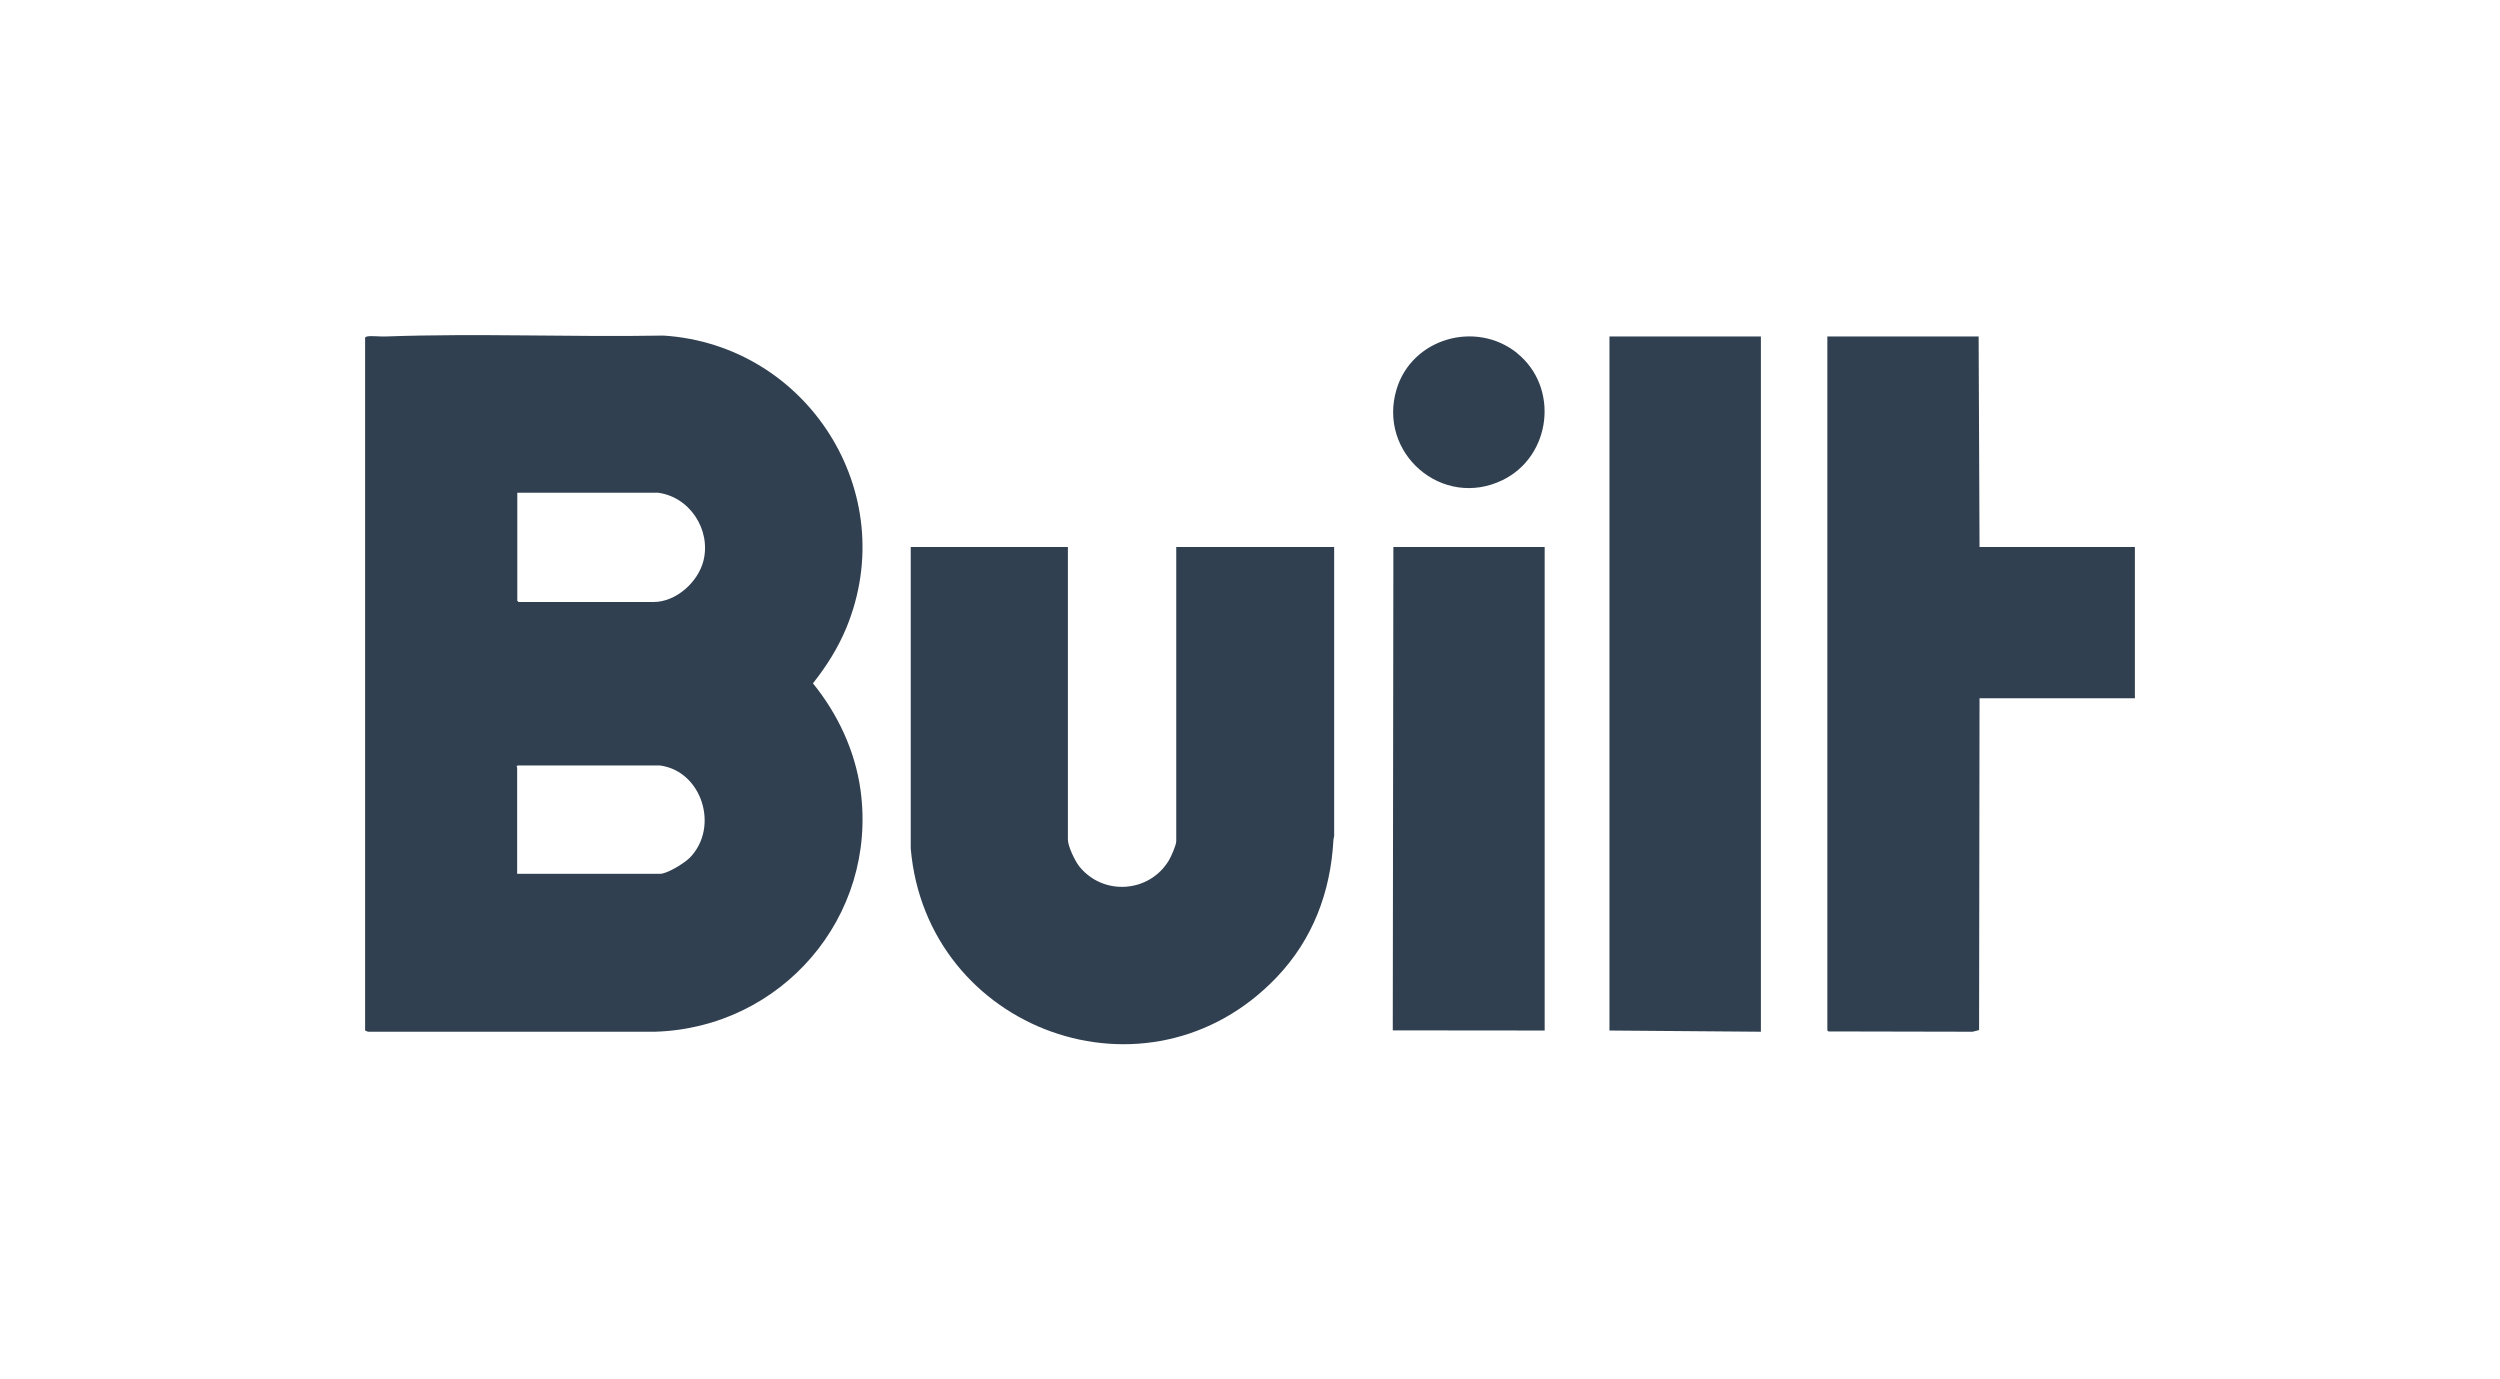 <?xml version="1.0" encoding="UTF-8"?>
<svg id="Layer_2" data-name="Layer 2" xmlns="http://www.w3.org/2000/svg" viewBox="0 0 165.91 91.54">
  <defs>
    <style>
      .cls-1 {
        fill: none;
      }

      .cls-2 {
        fill: #304050;
      }
    </style>
  </defs>
  <g id="Layer_1-2" data-name="Layer 1">
    <g>
      <g>
        <path class="cls-2" d="M24.23,22.41c.03-.05.07-.07.13-.08.32-.06.88.02,1.24,0,6.12-.22,12.3.05,18.43-.06,9.54.61,15.83,10.42,12.14,19.39-.56,1.35-1.32,2.55-2.22,3.69,1.65,2.03,2.8,4.48,3.16,7.09,1.14,8.41-5.25,15.79-13.66,16.03h-19.03s-.19-.08-.19-.08V22.41ZM43.6,32.7h-9.27v7.17l.08.08h8.97c1.49,0,2.94-1.32,3.3-2.72.53-2.08-.93-4.31-3.09-4.54ZM43.81,50.8h-9.46c-.12.07-.03.12-.03.13v7.06h9.48c.49,0,1.64-.72,2-1.09,1.95-2.04.77-5.73-2-6.1Z"/>
        <path class="cls-2" d="M70.87,36.3v19.42c0,.44.47,1.42.75,1.77,1.58,1.98,4.65,1.77,5.95-.39.15-.25.49-1.01.49-1.28v-19.52h10.48v19.15c0,.11-.05.21-.05.32-.19,3.44-1.37,6.57-3.76,9.08-8.52,8.94-23.25,3.55-24.29-8.54v-20.01h10.43Z"/>
        <polygon class="cls-2" points="131.31 22.33 131.37 36.3 141.68 36.3 141.68 46.34 131.37 46.34 131.34 68.36 130.91 68.47 121.35 68.45 121.27 68.39 121.27 22.33 131.31 22.33"/>
        <polygon class="cls-2" points="116.86 22.33 116.86 68.47 106.81 68.39 106.81 22.33 116.86 22.33"/>
        <polygon class="cls-2" points="102.51 36.3 102.51 68.39 92.43 68.38 92.47 36.3 102.51 36.3"/>
        <path class="cls-2" d="M100.67,23.43c2.83,2.27,2.29,6.85-.95,8.43-4,1.95-8.31-1.78-7.04-6.02,1.01-3.38,5.25-4.61,8-2.41Z"/>
      </g>
      <rect class="cls-1" width="165.91" height="91.54"/>
    </g>
  </g>
</svg>